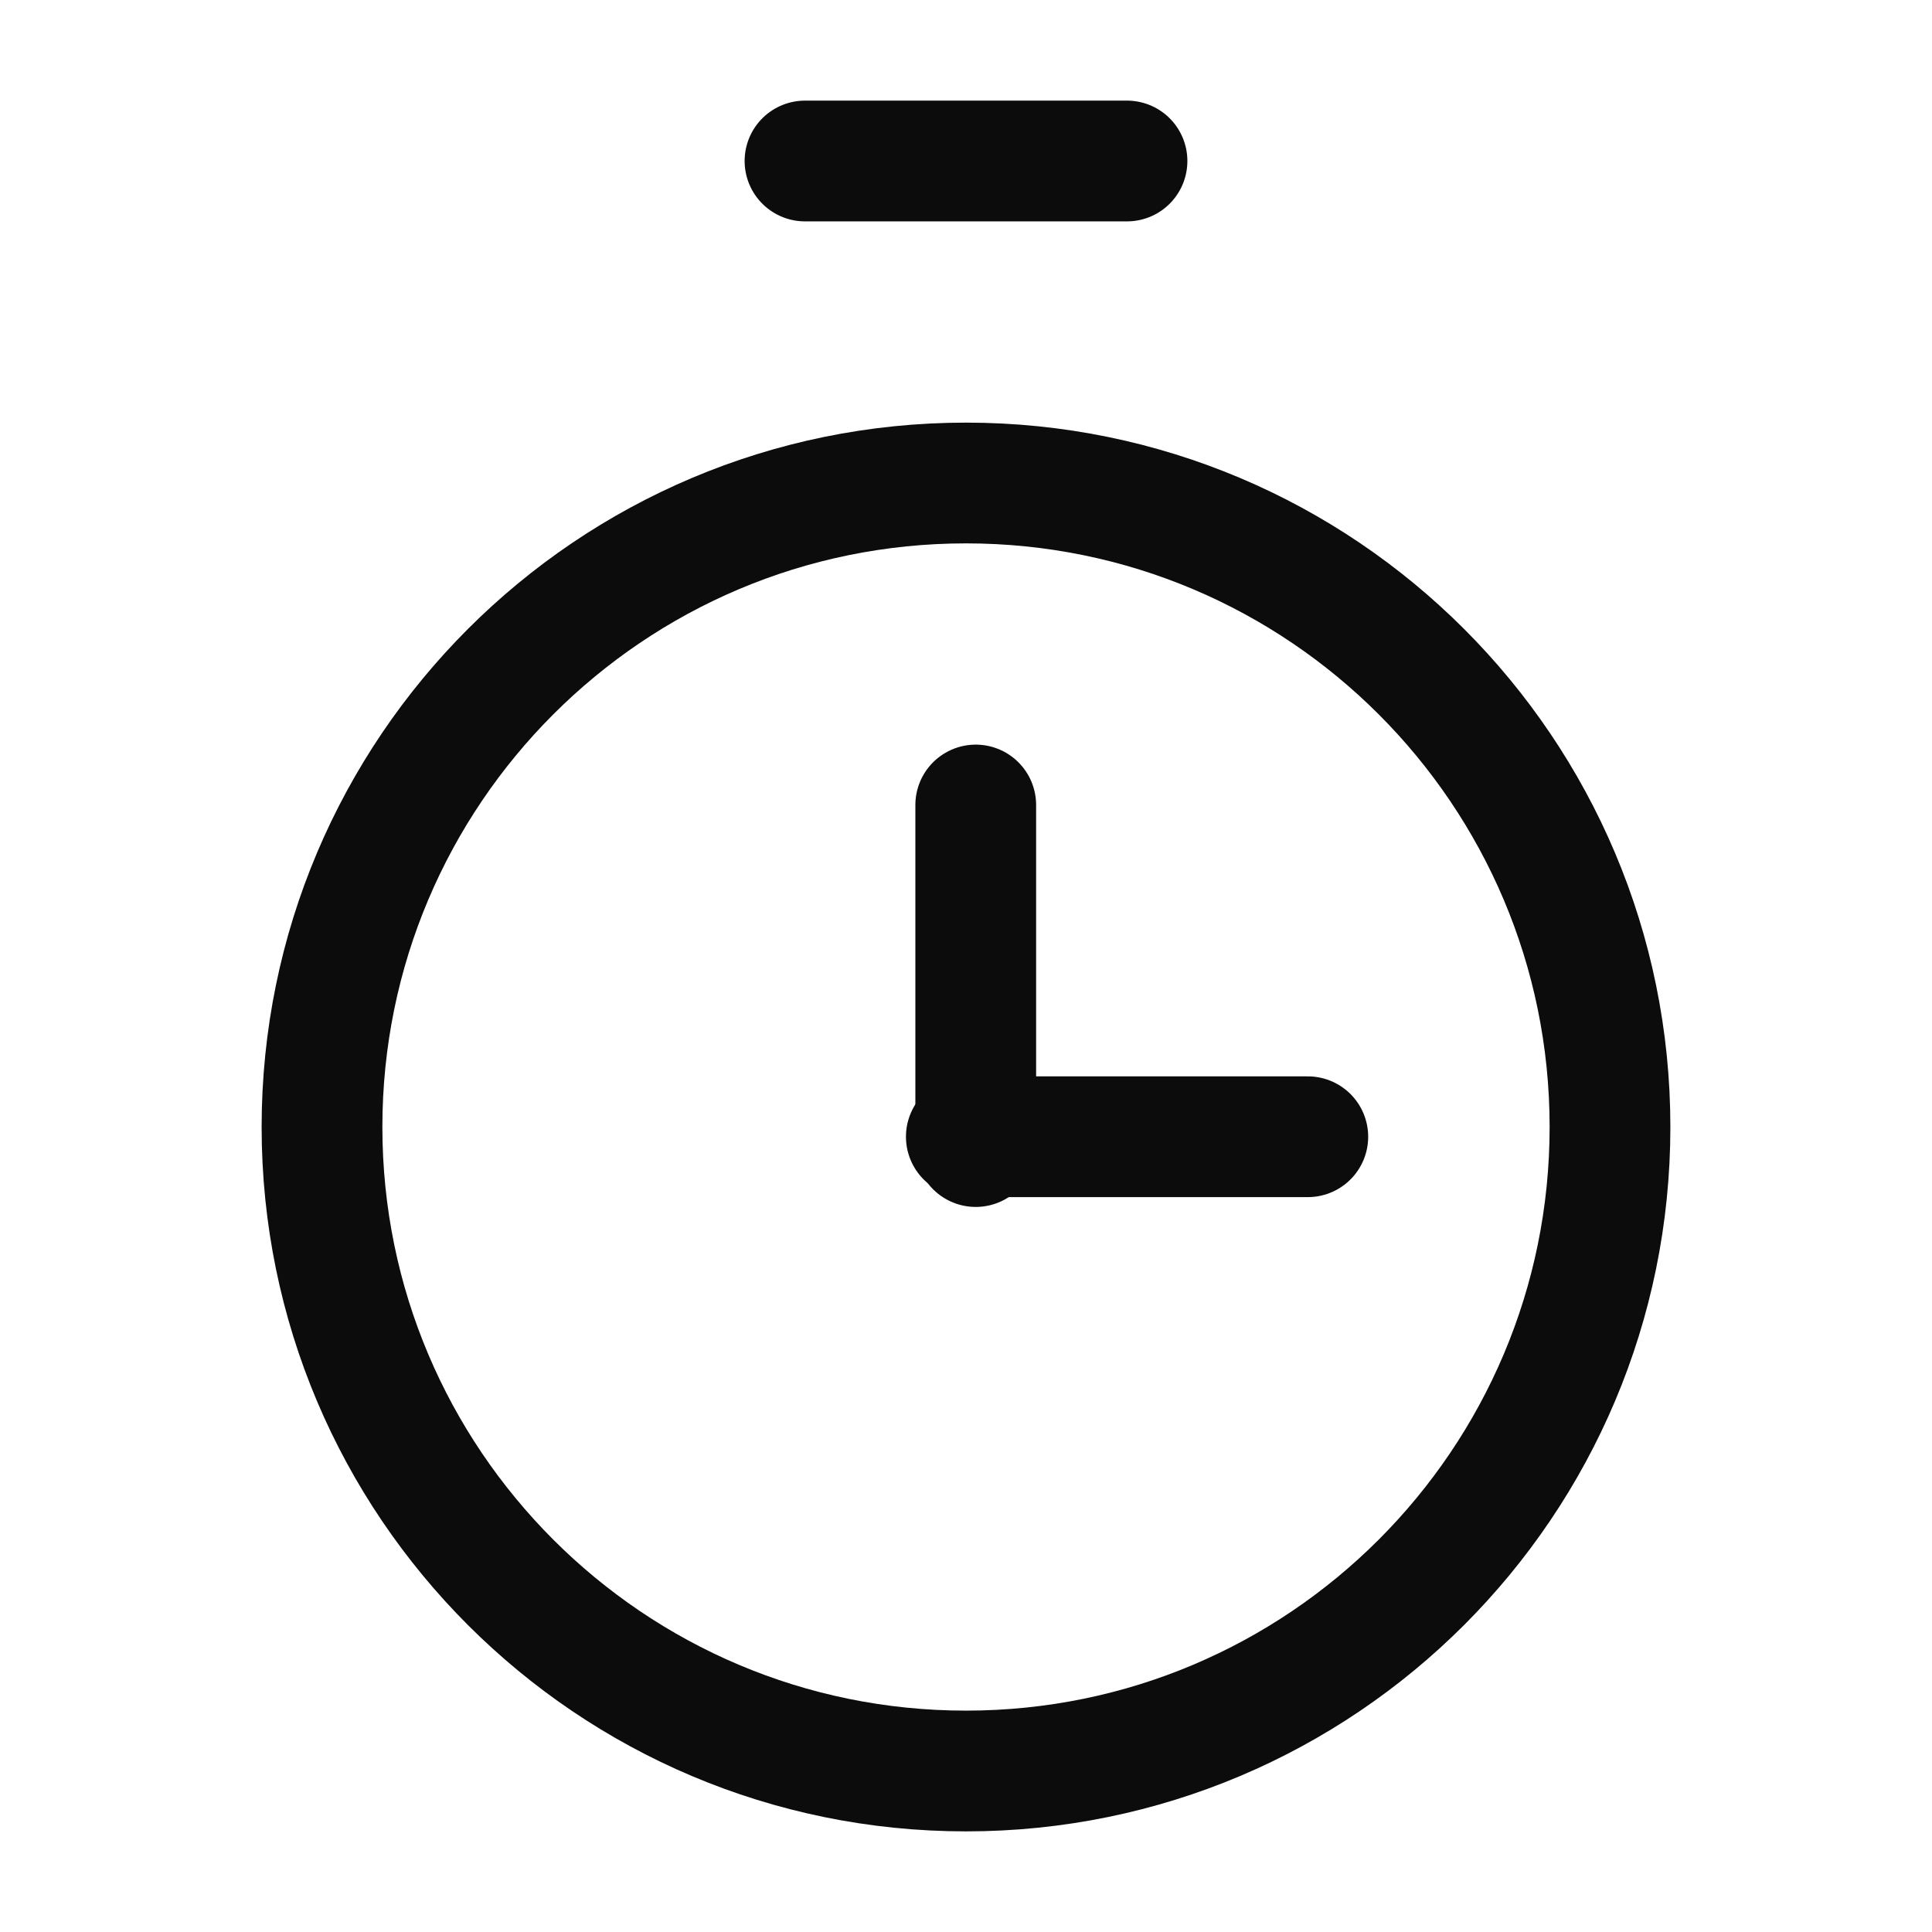 <svg width="24" height="24" viewBox="0 0 24 24" fill="none" xmlns="http://www.w3.org/2000/svg">
<path d="M10 2H14" stroke="#0C0C0C" stroke-width="1.5" stroke-linecap="round" stroke-linejoin="round"/>
<path d="M12.004 14.121H16.246" stroke="#0C0C0C" stroke-width="1.5" stroke-linecap="round" stroke-linejoin="round"/>
<path d="M12.121 14.243V10" stroke="#0C0C0C" stroke-width="1.5" stroke-linecap="round" stroke-linejoin="round"/>
<path d="M12 22C16.418 22 20 18.418 20 14C20 9.582 16.418 6 12 6C7.582 6 4 9.582 4 14C4 18.418 7.582 22 12 22Z" stroke="#0C0C0C" stroke-width="1.5" stroke-linecap="round" stroke-linejoin="round"/>
</svg>
